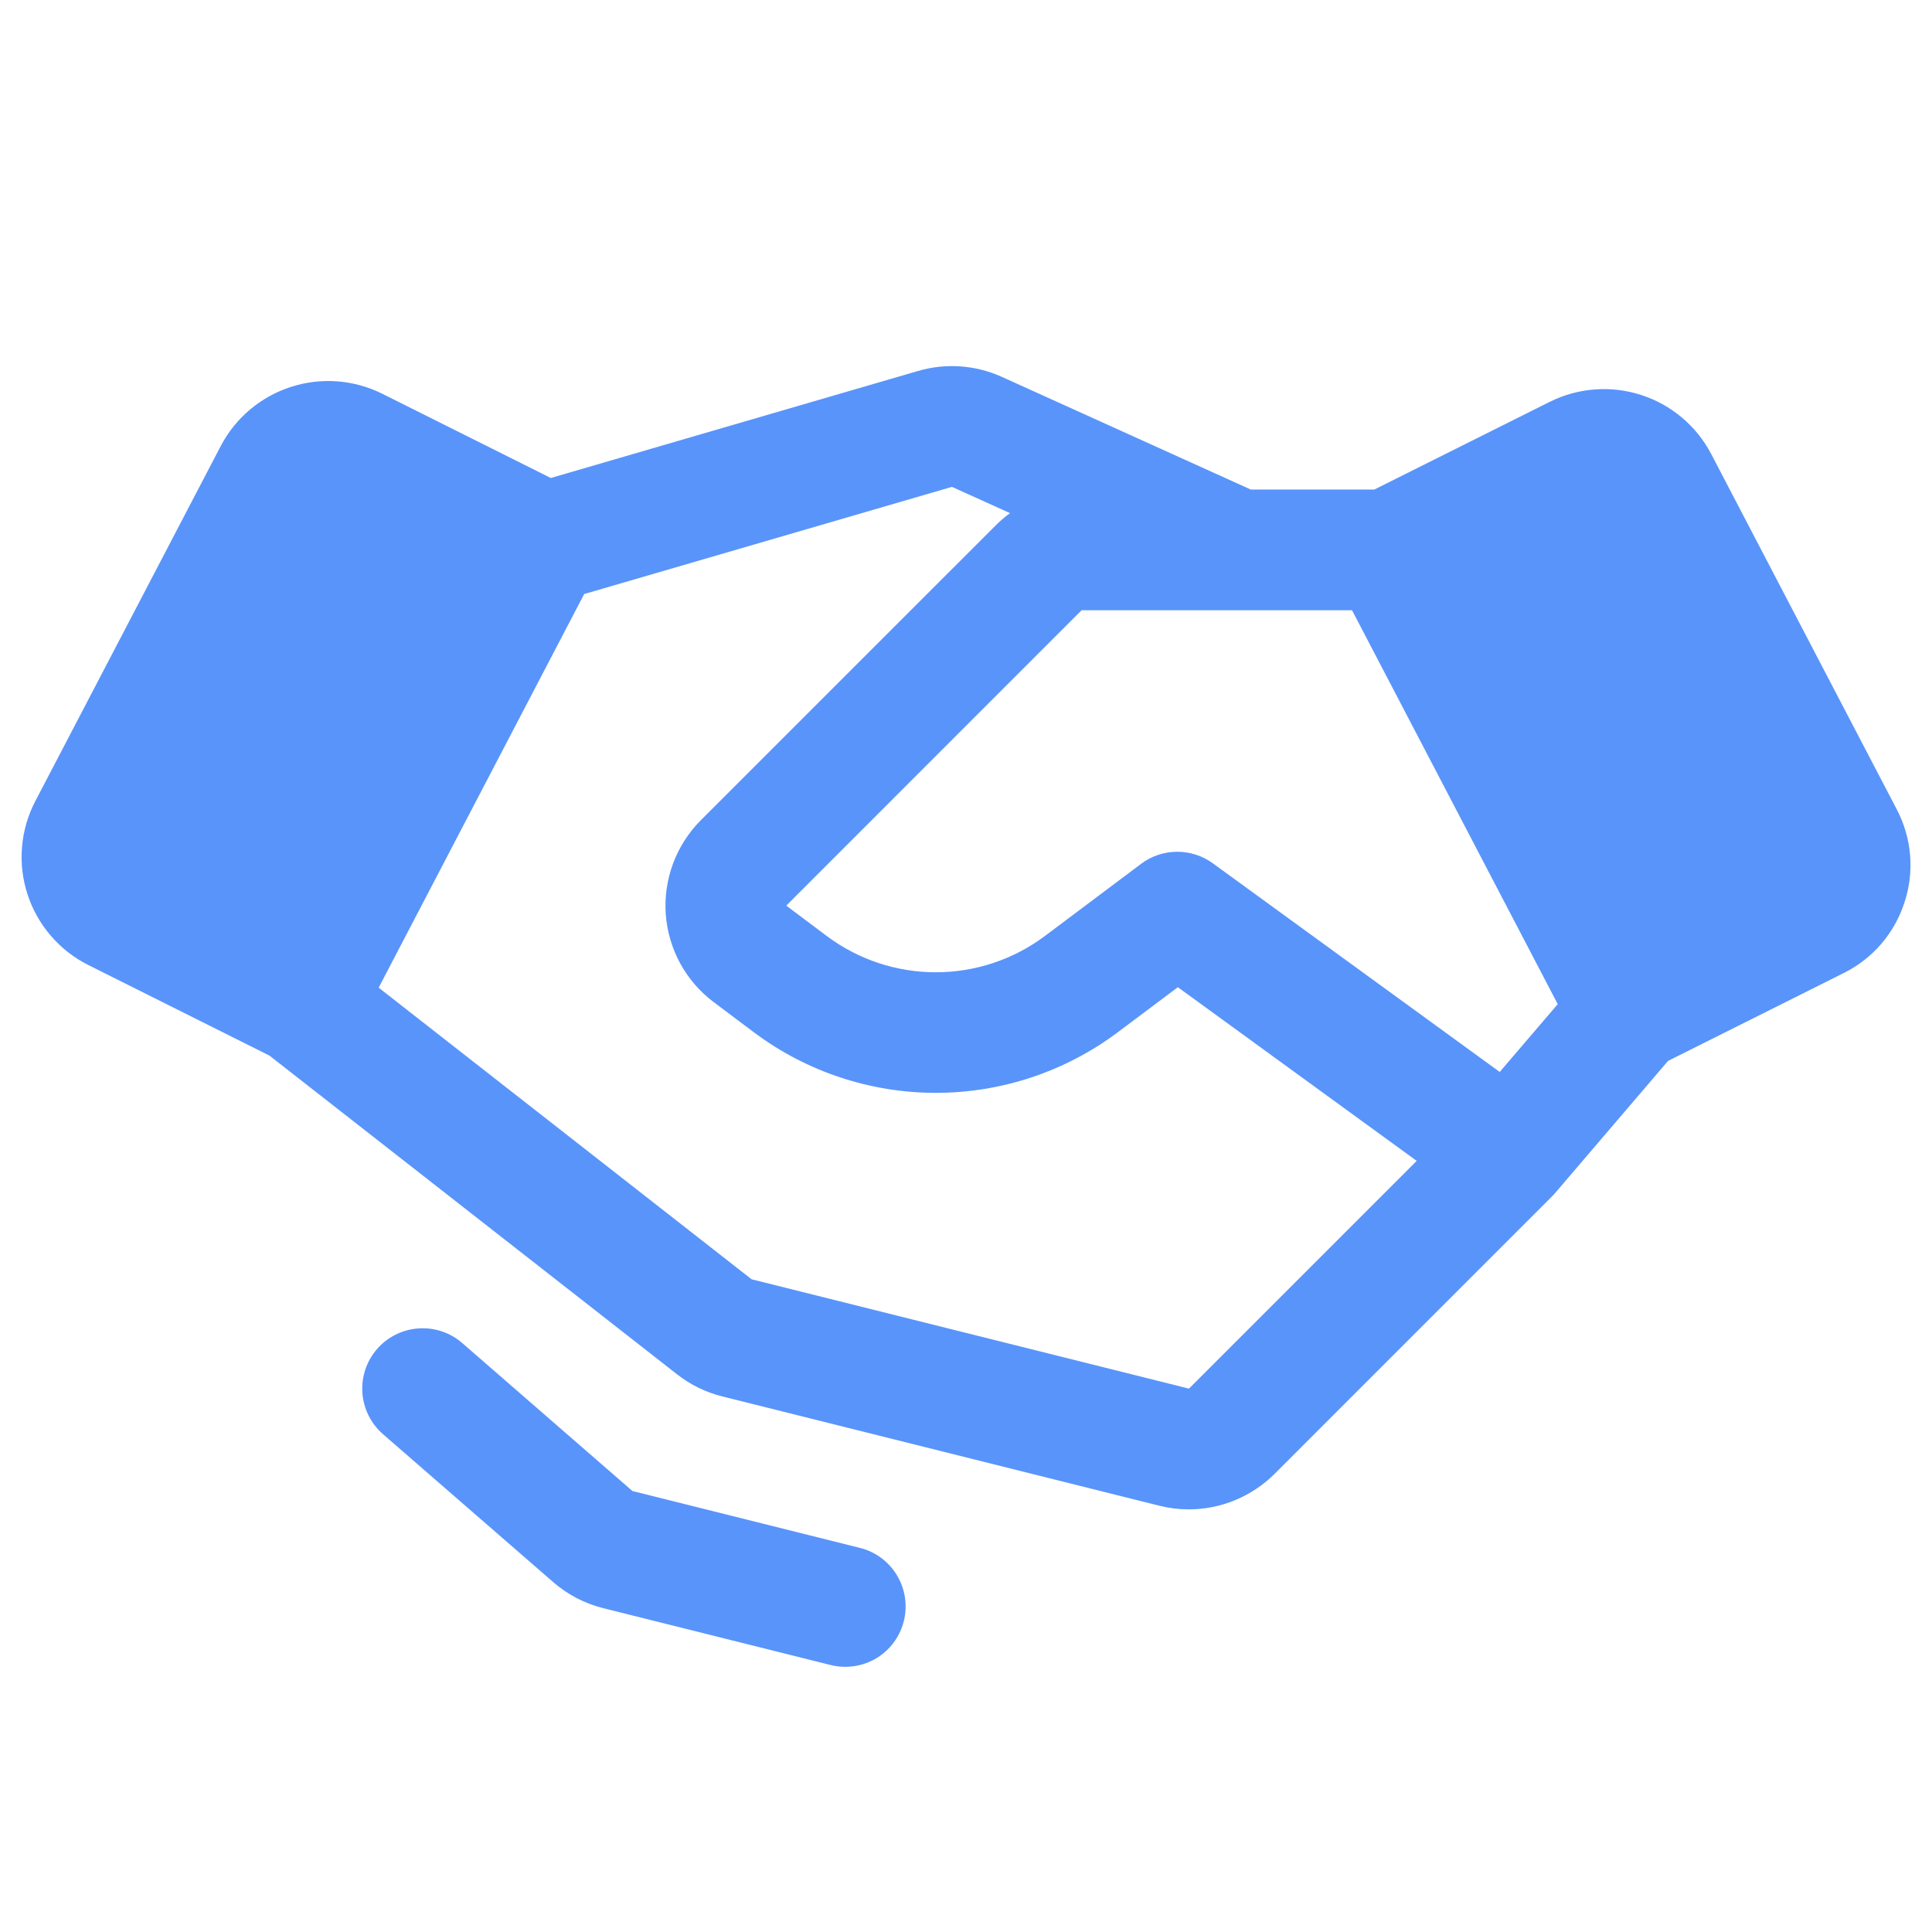 <svg width="32" height="32" viewBox="0 0 32 32" fill="none" xmlns="http://www.w3.org/2000/svg">
<path d="M14.97 26.85C14.938 26.978 14.882 27.098 14.804 27.203C14.726 27.309 14.627 27.398 14.515 27.466C14.402 27.533 14.277 27.578 14.147 27.597C14.017 27.616 13.885 27.61 13.758 27.578L9.99 26.636C9.684 26.559 9.401 26.412 9.163 26.205L6.344 23.755C6.144 23.581 6.021 23.334 6.002 23.07C5.984 22.805 6.071 22.544 6.245 22.344C6.419 22.144 6.666 22.021 6.93 22.003C7.195 21.984 7.456 22.071 7.656 22.245L10.475 24.696L14.243 25.638C14.37 25.669 14.49 25.726 14.595 25.804C14.701 25.882 14.79 25.981 14.857 26.093C14.925 26.206 14.97 26.331 14.989 26.461C15.008 26.59 15.002 26.723 14.97 26.85ZM31.545 14.944C31.464 15.197 31.333 15.432 31.16 15.633C30.987 15.835 30.775 15.999 30.537 16.117L27.628 17.572L25.76 19.758C25.754 19.765 25.747 19.772 25.74 19.78C25.734 19.786 25.727 19.793 25.721 19.8C25.716 19.805 25.712 19.81 25.707 19.815L21.108 24.415C20.73 24.789 20.22 25 19.689 25C19.527 25 19.365 24.98 19.208 24.941L11.963 23.129C11.692 23.062 11.437 22.937 11.217 22.765L4.463 17.484L1.463 15.984C1.225 15.865 1.014 15.7 0.841 15.498C0.668 15.297 0.536 15.063 0.455 14.81C0.373 14.558 0.342 14.291 0.365 14.027C0.387 13.762 0.462 13.505 0.585 13.269L3.659 7.382C3.903 6.919 4.319 6.57 4.817 6.409C5.315 6.247 5.857 6.287 6.326 6.519L9.123 7.917L15.207 6.144C15.665 6.01 16.156 6.045 16.591 6.241L20.716 8.108H22.764L25.674 6.653C26.143 6.421 26.685 6.381 27.183 6.542C27.681 6.703 28.097 7.053 28.341 7.516L31.415 13.403C31.539 13.638 31.614 13.896 31.637 14.161C31.659 14.425 31.628 14.692 31.545 14.944ZM23.465 19.228L19.509 16.351L18.5 17.108C17.633 17.753 16.581 18.101 15.5 18.101C14.419 18.101 13.367 17.753 12.5 17.108L11.822 16.599C11.593 16.428 11.404 16.208 11.266 15.957C11.129 15.705 11.048 15.427 11.027 15.141C11.007 14.855 11.049 14.569 11.149 14.3C11.249 14.032 11.406 13.788 11.608 13.585L16.5 8.694C16.572 8.623 16.648 8.558 16.729 8.499L15.767 8.064L9.676 9.839L6.272 16.359L12.449 21.189L19.693 23L23.465 19.228ZM25.801 16.632L22.394 10.108H20.503L20.499 10.108C20.498 10.108 20.496 10.108 20.495 10.108H17.914L13.023 15L13.7 15.508C14.22 15.895 14.851 16.104 15.5 16.104C16.148 16.104 16.78 15.895 17.3 15.508L18.9 14.308C19.071 14.179 19.279 14.109 19.493 14.108C19.706 14.106 19.915 14.173 20.088 14.299L24.84 17.755L25.801 16.632Z" fill="#5994FA"/>
</svg>
